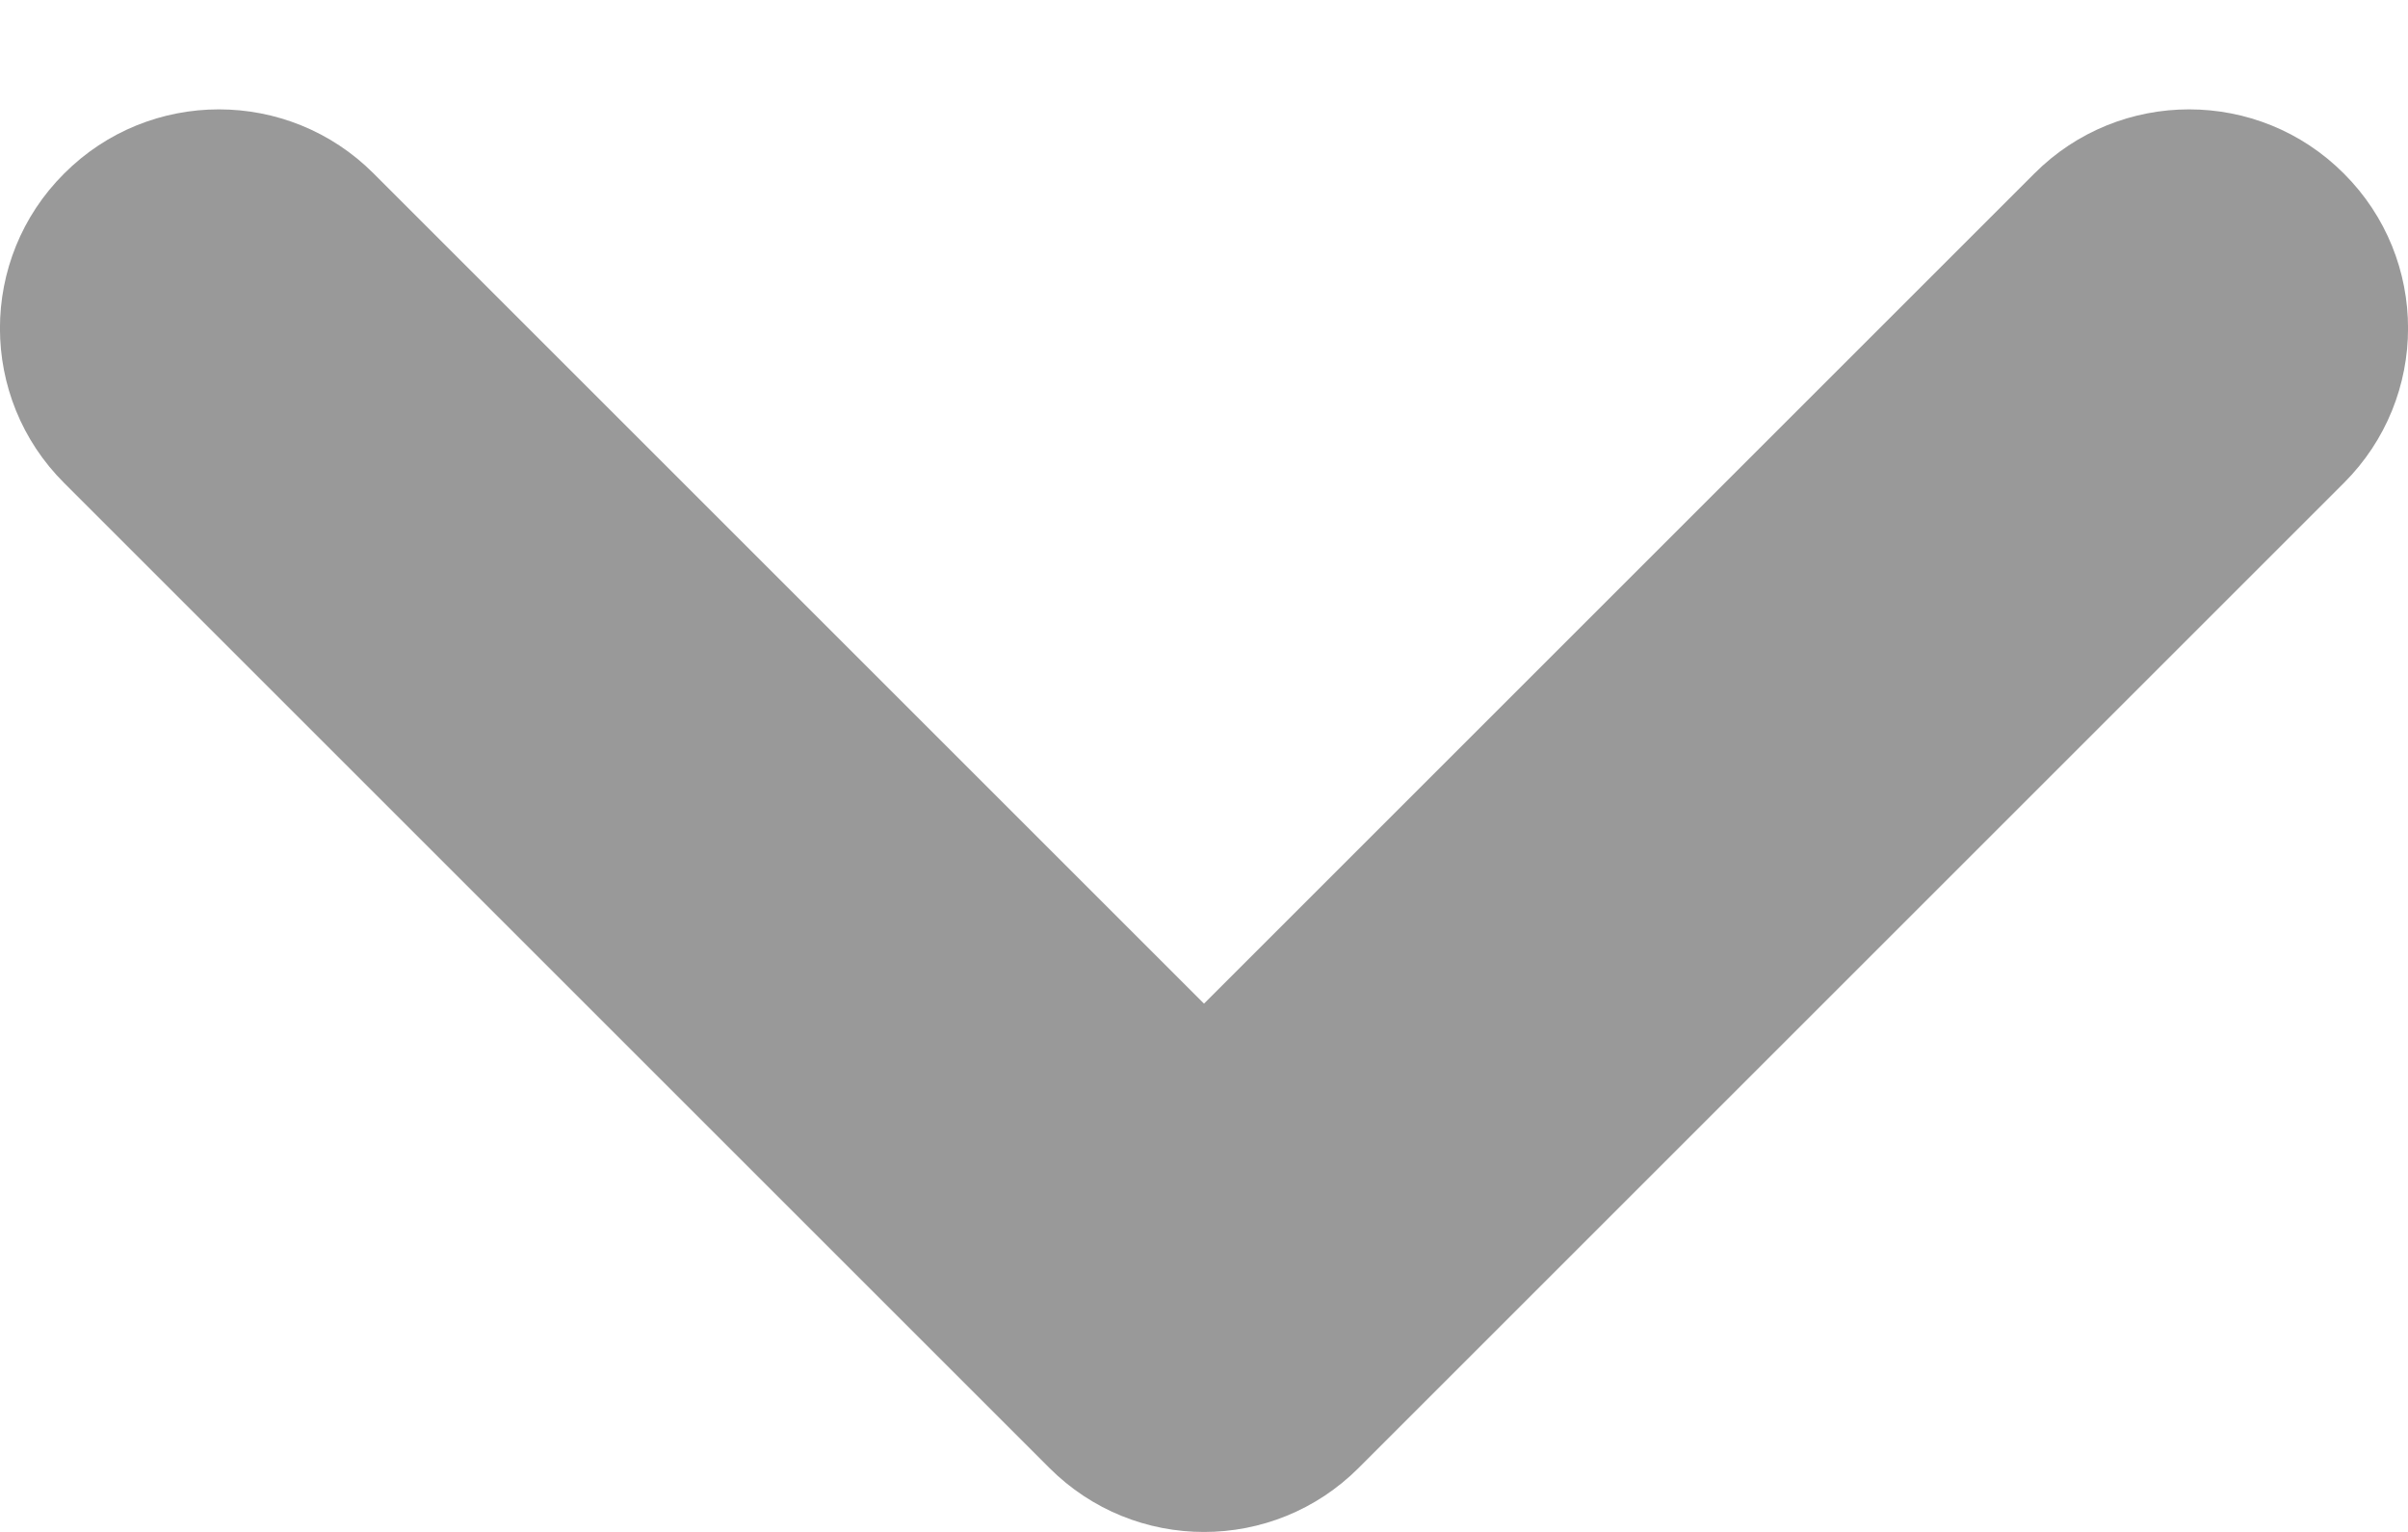 <svg xmlns:xlink="http://www.w3.org/1999/xlink" xmlns="http://www.w3.org/2000/svg" width="11" height="7" viewBox="0 0 11 7" fill="none">
<path fill-rule="evenodd" clip-rule="evenodd" d="M0.293 0.793C0.683 0.402 1.317 0.402 1.707 0.793L5.5 4.586L9.293 0.793C9.683 0.402 10.317 0.402 10.707 0.793C11.098 1.183 11.098 1.817 10.707 2.207L6.207 6.707C5.817 7.098 5.183 7.098 4.793 6.707L0.293 2.207C-0.098 1.817 -0.098 1.183 0.293 0.793Z" fill="#999999"/>
</svg>